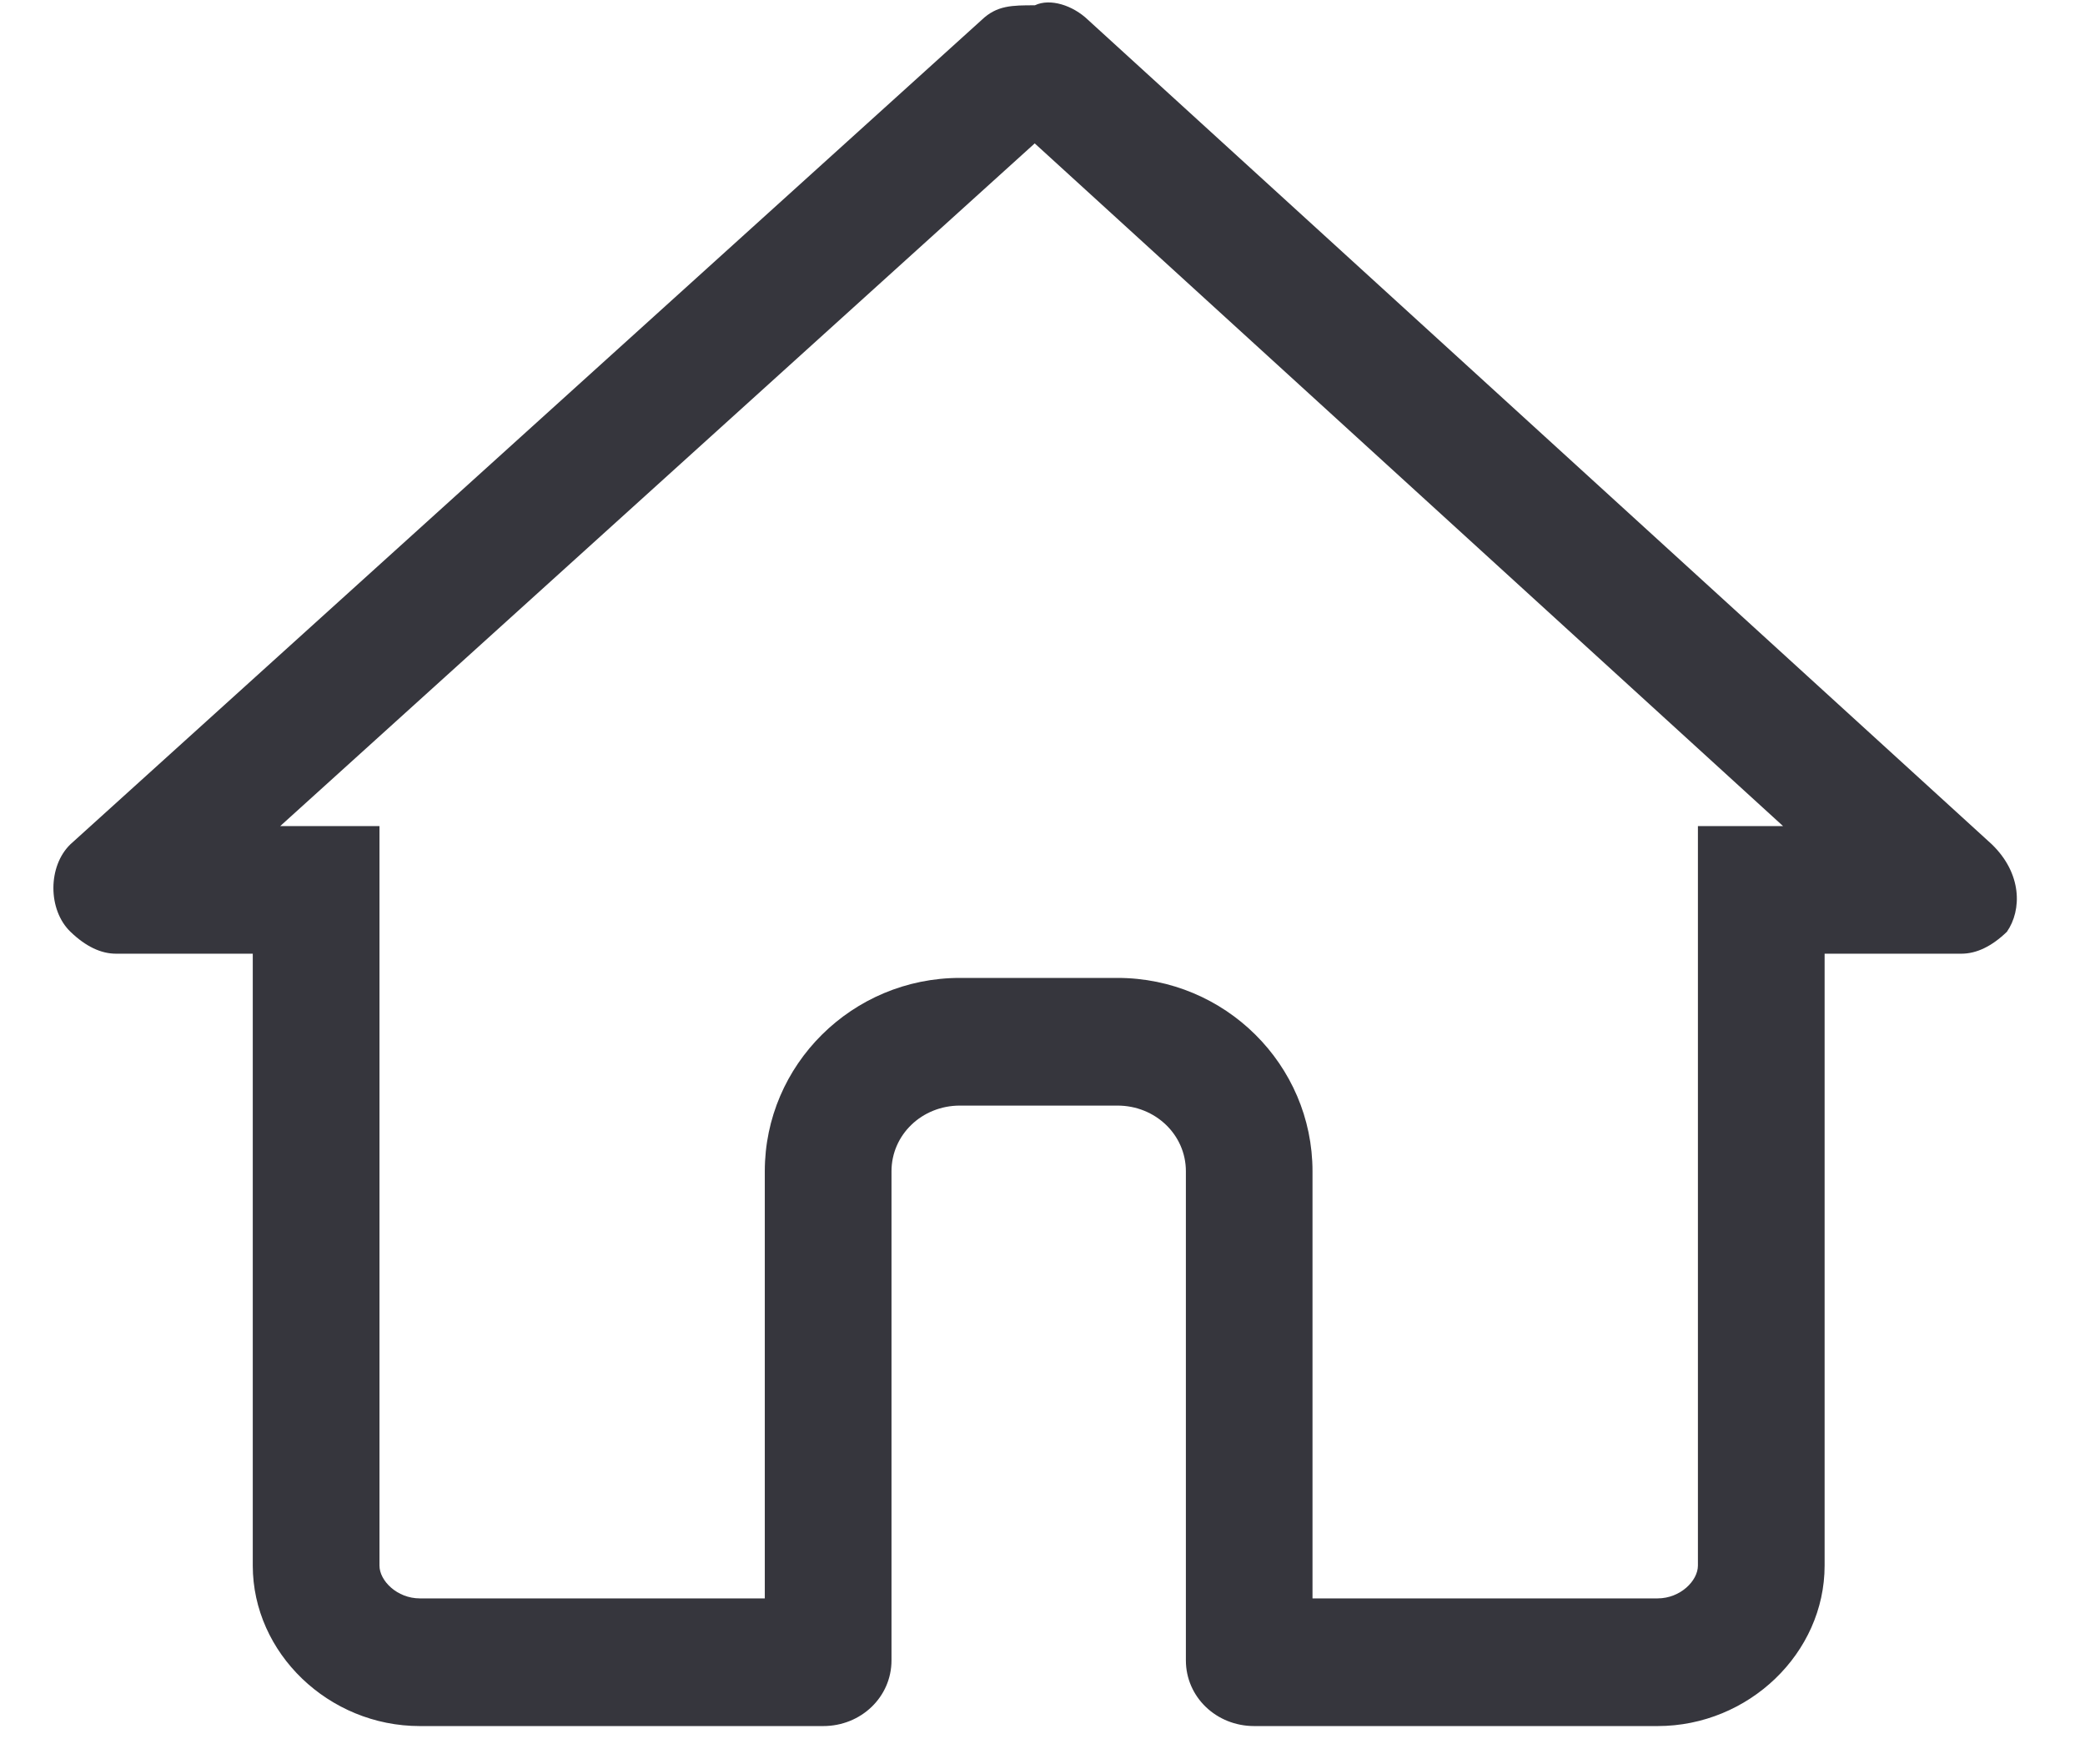 <svg  xmlns="http://www.w3.org/2000/svg" xmlns:xlink="http://www.w3.org/1999/xlink" width="26px" height="22px">
	<path fill-rule="evenodd"  opacity="0.98" fill="#323239" d="M13.568,0.248 C13.379,0.066 13.095,-0.025 12.905,0.066 C12.621,0.066 12.432,0.066 12.242,0.248 L0.879,10.527 C0.595,10.800 0.595,11.346 0.879,11.619 C1.068,11.801 1.258,11.892 1.447,11.892 L3.152,11.892 L3.152,19.522 C3.152,20.613 4.099,21.523 5.235,21.523 L10.265,21.523 C10.739,21.523 11.117,21.159 11.117,20.704 L11.117,14.605 C11.117,14.150 11.496,13.786 11.970,13.786 L13.935,13.786 C14.408,13.786 14.788,14.150 14.788,14.605 L14.788,20.704 C14.788,21.159 15.166,21.523 15.640,21.523 L20.670,21.523 C21.806,21.523 22.753,20.613 22.753,19.522 L22.753,11.892 L24.458,11.892 C24.647,11.892 24.837,11.801 25.026,11.619 C25.215,11.346 25.215,10.891 24.837,10.527 L13.568,0.248 ZM21.173,10.301 L21.173,19.522 C21.173,19.711 20.954,19.931 20.670,19.931 L16.367,19.931 L16.367,14.605 C16.367,13.276 15.276,12.194 13.935,12.194 L11.970,12.194 C10.628,12.194 9.537,13.276 9.537,14.605 L9.537,19.931 L5.235,19.931 C4.952,19.931 4.732,19.711 4.732,19.522 L4.732,10.301 L3.494,10.301 L12.903,1.788 L22.235,10.301 L21.173,10.301 Z"/>
</svg>